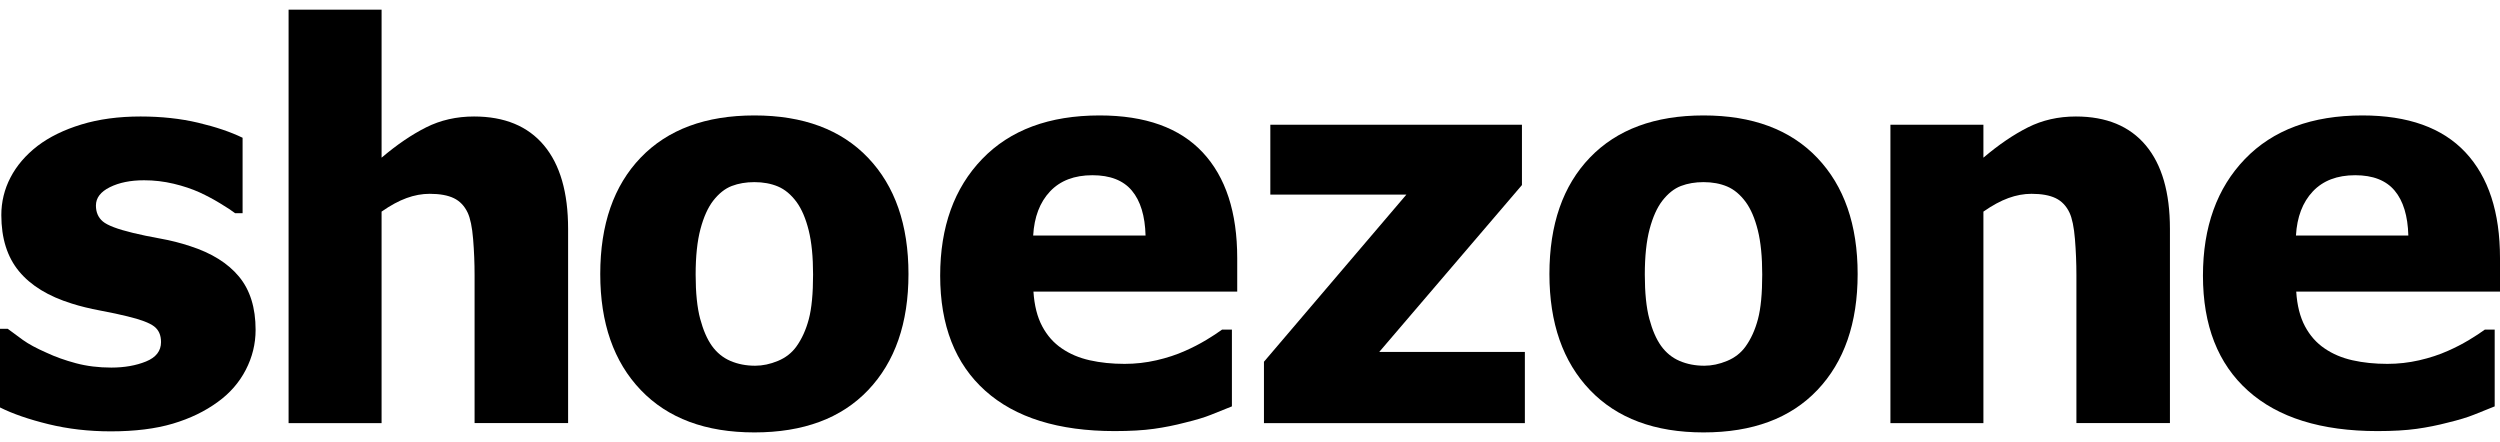 <?xml version="1.0" encoding="UTF-8"?>
<svg xmlns="http://www.w3.org/2000/svg" xmlns:xlink="http://www.w3.org/1999/xlink" id="Layer_1" x="0px" y="0px" viewBox="0 0 8192 1448.69" style="enable-background:new 0 0 8192 1448.69;" xml:space="preserve"> <title>testAsset 1</title> <g id="Layer_2_1_"> <g id="Layer_1-2"> <path d="M623.415,806.618c-32.012-10.611-64.746-18.903-97.949-24.812c-33.95-6.094-63.986-12.331-90.108-18.712 c-50.492-12.188-83.288-24.669-98.389-37.443c-15.101-12.774-22.645-30.186-22.632-52.235c0-24.949,15.235-44.974,45.704-60.075 c30.47-15.101,67.76-22.645,111.87-22.632c32.691-0.042,65.273,3.754,97.079,11.311c31.63,7.554,60.216,17.131,85.758,28.733 c22.69,10.523,44.779,22.296,66.166,35.263c22.629,13.641,39.171,24.522,49.625,32.643h24.382V451.405 c-39.483-19.161-87.951-35.559-145.403-49.194c-57.452-13.635-120.438-20.468-188.956-20.5 c-71.967,0-136.536,8.707-193.708,26.122s-105.203,40.92-144.093,70.517c-38.897,30.221-68.343,64.62-88.339,103.198 C14.525,619.56,4.203,661.853,4.351,704.758c0,76.04,19.298,137.419,57.895,184.137c38.597,46.718,96.205,81.978,172.826,105.78 c27.276,8.707,58.619,16.398,94.029,23.072s64.732,12.914,87.967,18.722c43.524,10.454,72.846,21.482,87.967,33.083 c15.12,11.601,22.667,28.723,22.642,51.365c0,29.042-16.398,50.23-49.194,63.565s-70.67,20.009-113.62,20.022 c-41.784,0-80.528-4.781-116.231-14.342c-35.703-9.562-67.769-21.036-96.199-34.422c-33.083-14.508-58.899-28.439-77.449-41.794 s-35.091-25.542-49.625-36.563H0v257.713c41.797,20.895,94.762,39.18,158.894,54.855s132.186,23.509,204.159,23.502 c78.928,0,146.694-8.414,203.298-25.243c56.605-16.828,105.796-40.621,147.573-71.377c39.458-28.436,69.927-63.406,91.409-104.91 c21.482-41.504,32.219-85.168,32.213-130.994c0.032-72.591-18.119-130.799-54.453-174.623 C746.76,862.483,693.533,829.253,623.415,806.618z"></path> <path d="M1553.365,381.71c-57.465,0-109.85,11.901-157.154,35.703c-47.304,23.802-95.915,56.885-145.833,99.249V31.757H945.64 v1354.704h304.718V693.418c29.016-20.309,56.295-35.11,81.838-44.404c25.542-9.294,50.798-13.934,75.766-13.922 c33.083,0,59.492,4.781,79.227,14.342s34.826,25.376,45.274,47.445c8.707,18.588,14.658,47.464,17.851,86.628 c3.194,39.164,4.787,78.488,4.781,117.971v484.944h306.458v-636.39c0-119.571-26.409-210.842-79.227-273.815 S1653.188,381.742,1553.365,381.71z"></path> <path d="M2471.87,378.268c-159.621,0-283.686,45.998-372.194,137.993c-88.509,91.995-132.766,219.253-132.772,381.775 c0,160.788,44.257,287.466,132.772,380.035c88.515,92.569,212.58,138.856,372.194,138.863 c160.769,0,285.126-46.288,373.074-138.863c87.947-92.575,131.931-219.253,131.95-380.035 c0-161.349-44.114-288.317-132.342-380.905C2756.324,424.543,2632.096,378.256,2471.87,378.268z M2609.432,1135.718 c-15.094,20.902-35.263,36.573-60.506,47.014c-25.242,10.441-50.039,15.665-74.389,15.672c-29.603,0-56.595-5.224-80.977-15.672 c-24.382-10.448-44.697-26.989-60.946-49.625c-15.668-22.049-28.436-51.505-38.304-88.368 c-9.867-36.863-14.811-85.184-14.83-144.963c0-59.773,5.224-109.397,15.671-148.874c10.448-39.477,24.379-70.529,41.794-93.159 c18.569-23.802,38.884-39.91,60.946-48.324c22.062-8.414,46.728-12.621,73.997-12.621c29.016,0,54.833,4.781,77.449,14.342 c22.616,9.562,42.941,26.546,60.974,50.954c16.828,23.222,30.033,54.138,39.614,92.747c9.581,38.61,14.362,86.928,14.343,144.954 c0,62.118-4.644,110.73-13.931,145.833C2641.049,1080.732,2627.414,1110.762,2609.432,1135.718z"></path> <path d="M3603.158,378.268c-164.848,0-293.123,47.594-384.825,142.783c-91.702,95.189-137.566,222.594-137.591,382.215 c0,163.101,49.191,288.763,147.573,376.984c98.382,88.222,239.862,132.332,424.438,132.332c50.491,0,93.299-2.467,128.422-7.401 c34.476-4.803,68.638-11.636,102.309-20.462c35.977-8.701,64.273-17.262,84.888-25.682c20.615-8.421,43.394-17.561,68.337-27.423 v-251.613h-32.213c-13.386,9.88-30.651,21.198-51.795,33.953c-22.297,13.345-45.415,25.267-69.216,35.693 c-28.443,12.749-59.785,23.053-94.029,30.913c-34.255,7.83-69.284,11.772-104.423,11.751c-41.217,0-79.233-3.917-114.051-11.751 c-34.817-7.834-65.302-20.736-91.456-38.705c-26.709-17.982-48.184-42.205-64.426-72.668 c-16.242-30.463-25.82-68.359-28.733-113.687h667.743v-109.7c0-150.321-37.73-265.825-113.19-346.512 S3752.873,378.262,3603.158,378.268z M3440.783,627.271c33.37-35.397,79.658-53.099,138.863-53.105 c58.007,0,101.104,16.832,129.292,50.495c28.187,33.663,43.132,82.717,44.834,147.162h-368.274 C3388.978,710.858,3407.407,662.674,3440.783,627.271z"></path> <polygon points="4987.11,606.379 4987.11,408.741 4162.615,408.741 4162.615,637.722 4608.386,637.722 4141.723,1185.352 4141.723,1386.461 4996.682,1386.461 4996.682,1153.139 4519.578,1153.139 "></polygon> <path d="M5582.109,378.268c-159.622,0-283.686,45.998-372.194,137.993c-88.509,91.995-132.766,219.253-132.772,381.775 c0,160.788,44.257,287.466,132.772,380.035c88.515,92.569,212.579,138.856,372.194,138.863 c160.768,0,285.123-46.288,373.064-138.863c87.941-92.575,131.925-219.253,131.95-380.035 c0-161.349-44.11-288.317-132.332-380.905C5866.569,424.543,5742.342,378.256,5582.109,378.268z M5719.671,1135.718 c-15.095,20.902-35.263,36.573-60.505,47.014c-25.243,10.441-50.058,15.665-74.446,15.672c-29.603,0-56.592-5.224-80.968-15.672 c-24.375-10.448-44.691-26.989-60.946-49.625c-15.675-22.049-28.442-51.505-38.304-88.368 c-9.861-36.863-14.795-85.184-14.801-144.963c0-59.773,5.224-109.397,15.671-148.874c10.448-39.477,24.379-70.529,41.794-93.159 c18.568-23.802,38.88-39.91,60.936-48.324c22.055-8.414,46.725-12.621,74.007-12.621c29.016,0,54.833,4.781,77.449,14.342 s42.932,26.54,60.946,50.935c16.829,23.222,30.033,54.138,39.614,92.747s14.361,86.927,14.342,144.954 c0,62.118-4.644,110.729-13.931,145.833C5751.241,1080.713,5737.622,1110.749,5719.671,1135.718z"></path> <path d="M6802.214,381.71c-57.452,0-109.834,11.901-157.145,35.703c-47.311,23.802-95.922,56.885-145.833,99.249V408.741h-304.718 v977.719h304.718V693.418c29.022-20.309,56.302-35.11,81.837-44.404c25.536-9.294,50.785-13.934,75.747-13.922 c33.083,0,59.492,4.781,79.227,14.342c19.735,9.562,34.827,25.376,45.274,47.445c8.708,18.588,14.658,47.464,17.851,86.628 c3.193,39.164,4.787,78.488,4.781,117.971v484.944h306.458v-636.39c0-119.571-26.409-210.842-79.227-273.815 C6978.367,413.245,6902.043,381.742,6802.214,381.71z"></path> <path d="M8192,845.801c0-150.321-37.727-265.825-113.181-346.512s-188.041-121.027-337.763-121.021 c-164.842,0-293.114,47.594-384.815,142.783c-91.702,95.189-137.572,222.594-137.61,382.215 c0,163.101,49.191,288.763,147.573,376.984c98.382,88.222,239.862,132.332,424.438,132.332c50.498,0,93.303-2.467,128.413-7.401 c34.476-4.803,68.638-11.636,102.309-20.462c35.984-8.701,64.279-17.262,84.888-25.682c20.608-8.421,43.39-17.561,68.347-27.423 v-251.613h-32.213c-13.386,9.88-30.654,21.198-51.804,33.953c-22.294,13.349-45.413,25.271-69.216,35.693 c-28.443,12.749-59.786,23.053-94.028,30.913c-34.271,7.835-69.315,11.777-104.47,11.751c-41.224,0-79.243-3.917-114.06-11.751 c-34.817-7.834-65.286-20.749-91.409-38.744c-26.708-17.982-48.187-42.205-64.436-72.668 c-16.249-30.463-25.811-68.337-28.685-113.62h667.771L8192,845.801z M7578.644,627.271c33.37-35.397,79.658-53.099,138.863-53.105 c58.007,0,101.104,16.832,129.292,50.495c28.187,33.663,43.133,82.717,44.835,147.162h-368.274 C7526.838,710.858,7545.267,662.674,7578.644,627.271z"></path> </g> </g> </svg>
